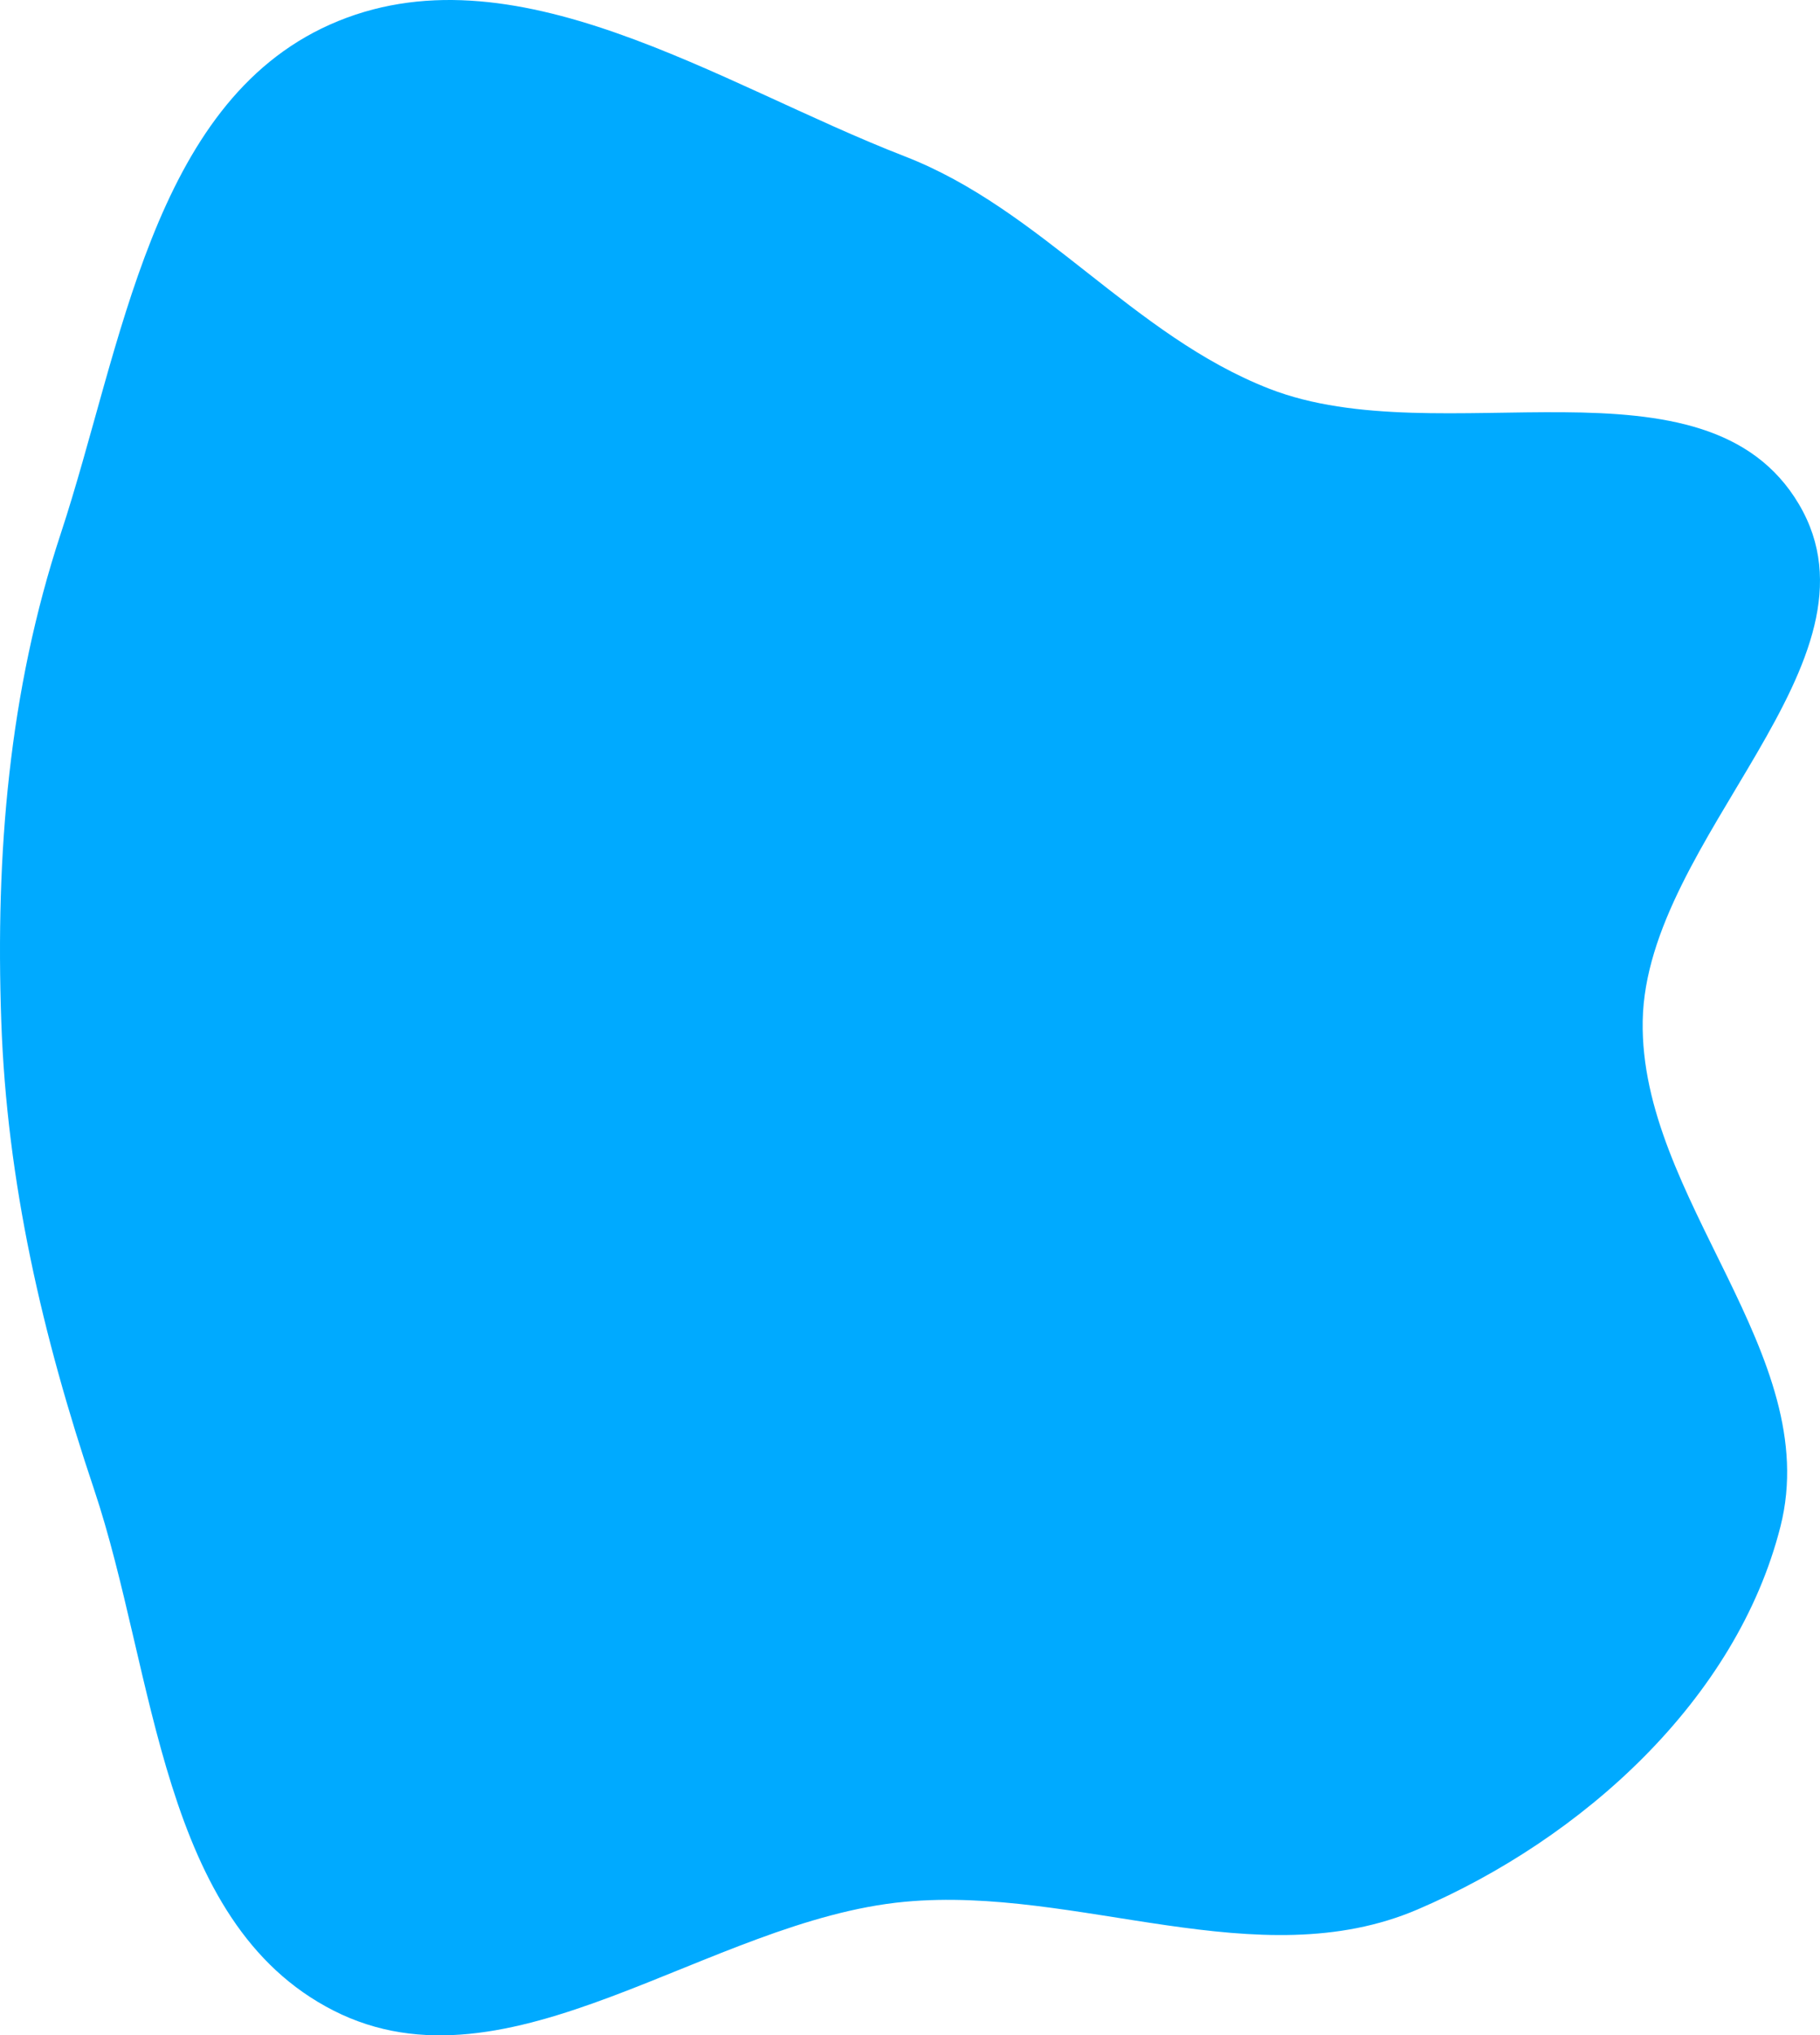 <?xml version="1.0" encoding="UTF-8"?> <svg xmlns="http://www.w3.org/2000/svg" width="399" height="446" viewBox="0 0 399 446" fill="none"><path fill-rule="evenodd" clip-rule="evenodd" d="M198.353 34.262C228.336 45.876 248.354 73.547 278.321 85.203C315.867 99.808 373.907 75.839 394.396 110.52C414.791 145.041 360.858 183.591 360.131 223.678C359.424 262.619 399.898 296.735 390.334 334.491C380.708 372.492 346.846 402.963 310.805 418.402C275.749 433.419 236.326 413.19 198.353 416.73C155.304 420.744 111.635 460.17 73.103 440.563C35.086 421.219 34.172 366.711 20.596 326.281C9.305 292.656 1.504 259.126 0.275 223.678C-0.99 187.215 1.902 151.532 13.335 116.884C26.736 76.272 33.245 22.844 72.301 5.403C112.34 -12.477 157.463 18.423 198.353 34.262Z" fill="#00AAFF"></path></svg> 